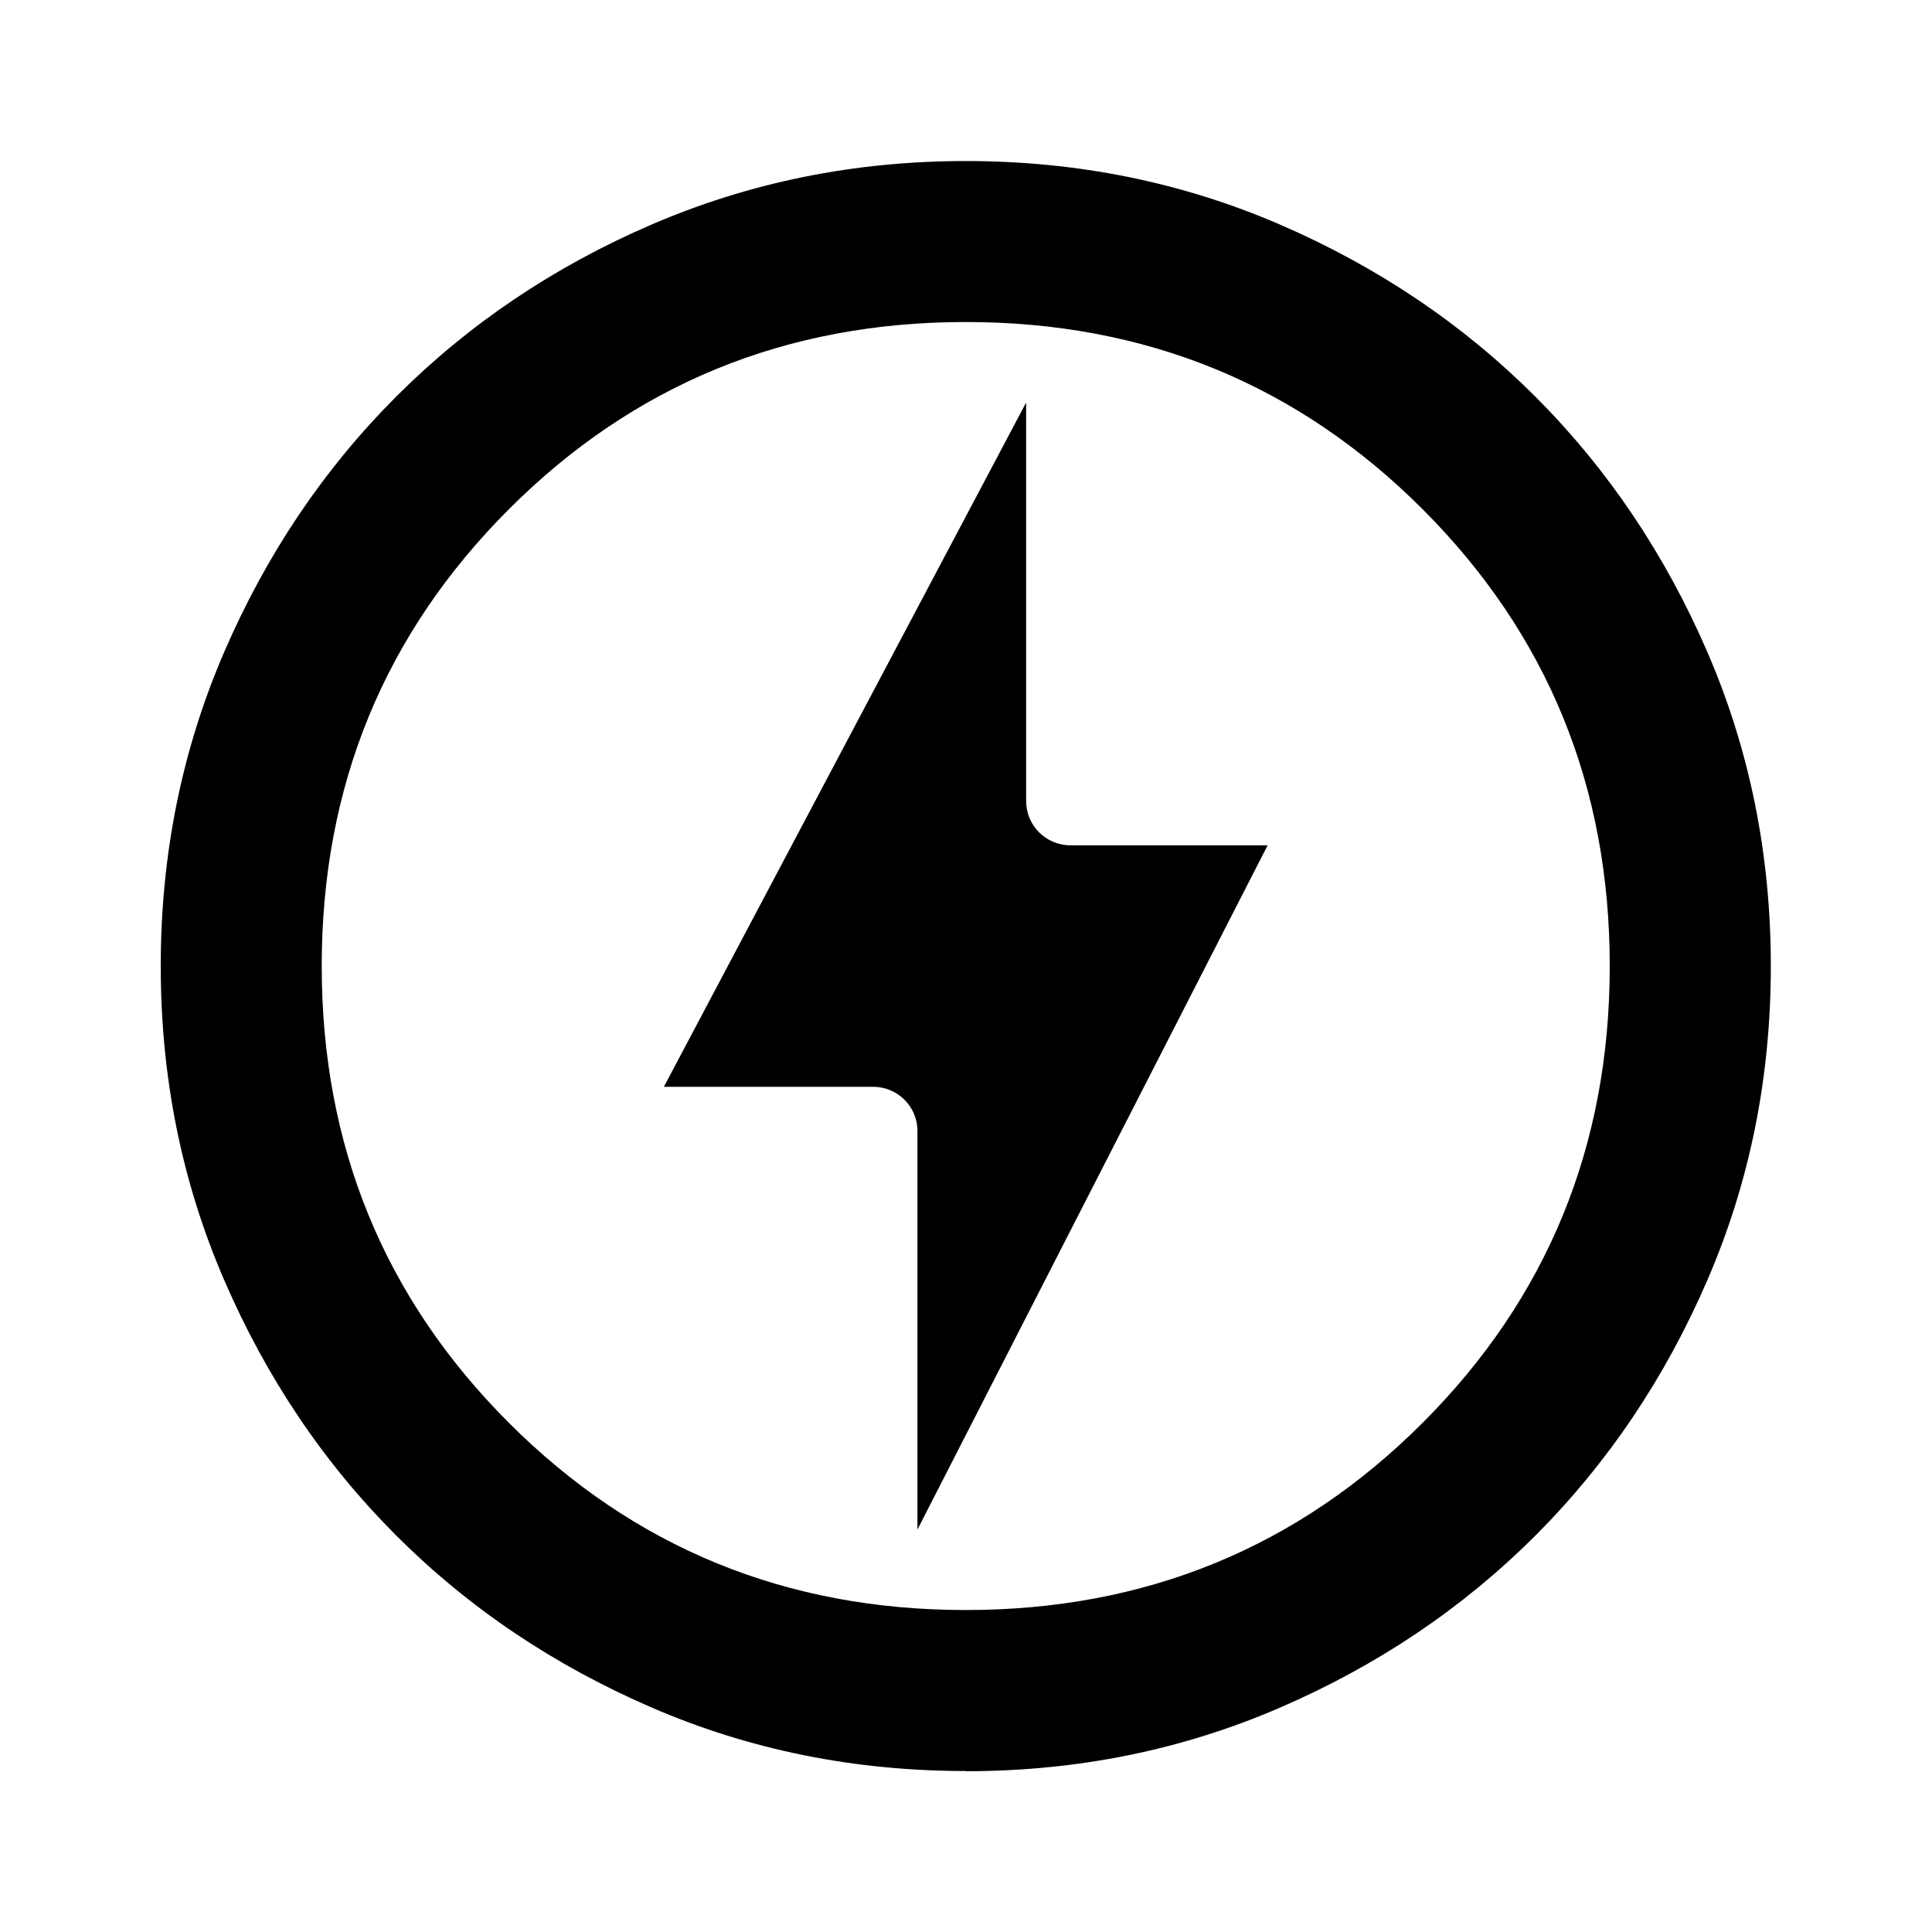 <svg width="40" height="40" viewBox="0 0 40 40" fill="none" xmlns="http://www.w3.org/2000/svg">
<path d="M18.995 31.667L26.245 17.501H22.162C21.655 17.501 21.245 17.091 21.245 16.584V8.334L13.745 22.501H18.078C18.585 22.501 18.995 22.911 18.995 23.417V31.667ZM19.995 36.667C17.69 36.667 15.523 36.231 13.495 35.354C11.466 34.477 9.703 33.291 8.203 31.791C6.703 30.291 5.516 28.527 4.64 26.499C3.763 24.471 3.328 22.306 3.328 20.001C3.328 17.696 3.765 15.529 4.641 13.501C5.518 11.472 6.705 9.709 8.205 8.209C9.705 6.709 11.466 5.521 13.495 4.647C15.523 3.774 17.69 3.334 19.995 3.334C22.3 3.334 24.466 3.771 26.495 4.647C28.523 5.524 30.287 6.711 31.787 8.211C33.286 9.711 34.473 11.474 35.35 13.502C36.227 15.531 36.663 17.697 36.663 20.002C36.663 22.307 36.227 24.474 35.35 26.502C34.473 28.531 33.286 30.294 31.787 31.794C30.287 33.294 28.523 34.481 26.495 35.357C24.466 36.234 22.3 36.671 19.995 36.671V36.667ZM19.995 33.334C23.716 33.334 26.87 32.042 29.453 29.459C32.036 26.876 33.328 23.722 33.328 20.001C33.328 16.279 32.036 13.126 29.453 10.542C26.87 7.959 23.716 6.667 19.995 6.667C16.273 6.667 13.12 7.959 10.537 10.542C7.953 13.126 6.661 16.279 6.661 20.001C6.661 23.722 7.953 26.876 10.537 29.459C13.12 32.042 16.273 33.334 19.995 33.334Z" fill="black"/>
</svg>
